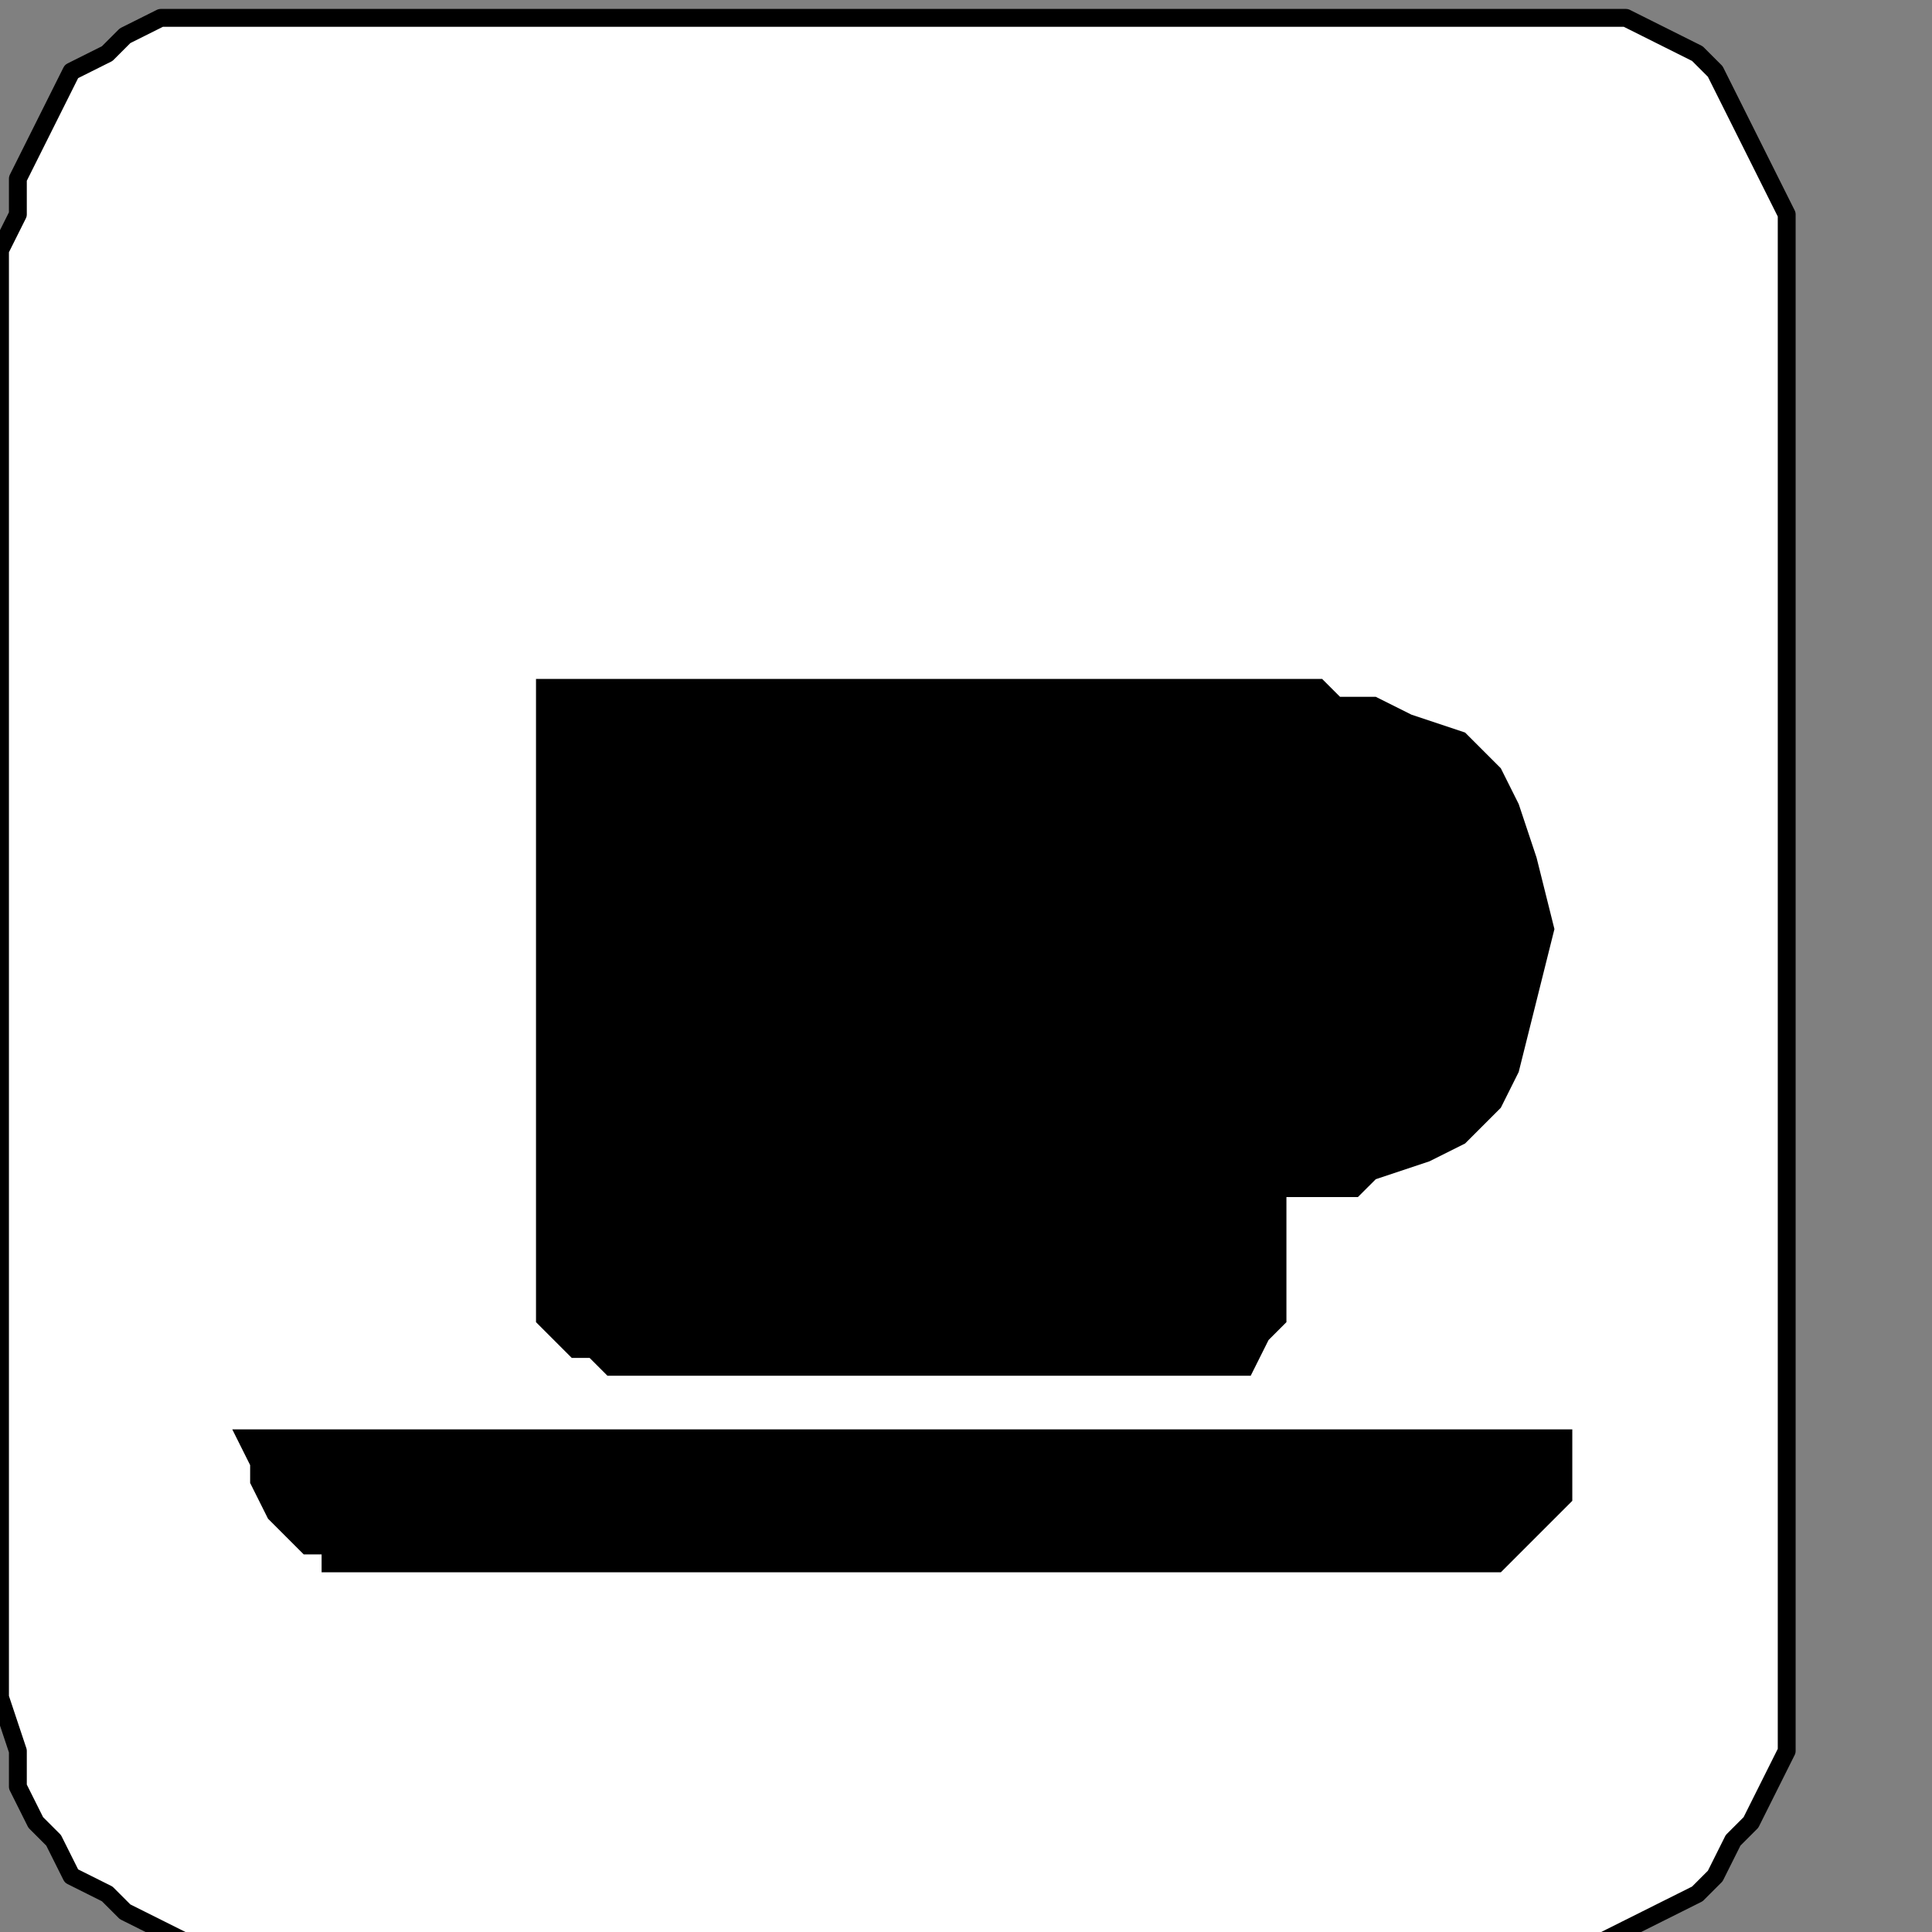 <?xml version="1.0" encoding="UTF-8" standalone="no"?>
<svg
   xmlns:dc="http://purl.org/dc/elements/1.1/"
   xmlns:cc="http://creativecommons.org/ns#"
   xmlns:rdf="http://www.w3.org/1999/02/22-rdf-syntax-ns#"
   xmlns:svg="http://www.w3.org/2000/svg"
   xmlns="http://www.w3.org/2000/svg"
   xmlns:sodipodi="http://sodipodi.sourceforge.net/DTD/sodipodi-0.dtd"
   xmlns:inkscape="http://www.inkscape.org/namespaces/inkscape"
   version="1.0"
   width="28.61mm"
   height="28.61mm"
   id="svg15"
   sodipodi:docname="PD068LBF.WMF">
  <rect width="100%" height="100%" fill="#808080" stroke="none"/>
  <sodipodi:namedview
     pagecolor="#ffffff"
     bordercolor="#666666"
     borderopacity="1"
     objecttolerance="10"
     gridtolerance="10"
     guidetolerance="10"
     inkscape:pageopacity="0"
     inkscape:pageshadow="2"
     inkscape:window-width="640"
     inkscape:window-height="480"
     id="namedview17" />
  <defs
     id="defs3">
    <pattern
       id="WMFhbasepattern"
       patternUnits="userSpaceOnUse"
       width="6"
       height="6"
       x="0"
       y="0" />
  </defs>
  <path
     style="fill:#ffffff;fill-rule:nonzero;fill-opacity:1;stroke:none;"
     d="  M -106,111   M 13,1   L 87,1   L 87,1   L 89,1   L 91,1   L 93,2   L 95,3   L 96,4   L 97,6   L 98,8   L 99,10   L 100,12   L 100,14   L 100,95   L 100,95   L 100,98   L 99,100   L 98,102   L 97,103   L 96,105   L 95,106   L 93,107   L 91,108   L 89,109   L 87,109   L 13,109   L 13,109   L 11,109   L 9,108   L 7,107   L 6,106   L 4,105   L 3,103   L 2,102   L 1,100   L 1,98   L 0,95   L 0,14   L 0,14   L 1,12   L 1,10   L 2,8   L 3,6   L 4,4   L 6,3   L 7,2   L 9,1   L 11,1   L 13,1   L 13,1  z "
     id="path5" />
  <path
     style="fill:none;stroke:#000000;stroke-width:1px;stroke-linecap:round;stroke-linejoin:round;stroke-miterlimit:4;stroke-dasharray:none;stroke-opacity:1;"
     d="  M -106,111   M 13,1   L 87,1   L 87,1   L 89,1   L 91,1   L 93,2   L 95,3   L 96,4   L 97,6   L 98,8   L 99,10   L 100,12   L 100,14   L 100,95   L 100,95   L 100,98   L 99,100   L 98,102   L 97,103   L 96,105   L 95,106   L 93,107   L 91,108   L 89,109   L 87,109   L 13,109   L 13,109   L 11,109   L 9,108   L 7,107   L 6,106   L 4,105   L 3,103   L 2,102   L 1,100   L 1,98   L 0,95   L 0,14   L 0,14   L 1,12   L 1,10   L 2,8   L 3,6   L 4,4   L 6,3   L 7,2   L 9,1   L 11,1   L 13,1   L 13,1  "
     id="path7" />
  <path
     style="fill:#000000;fill-rule:nonzero;fill-opacity:1;stroke:none;"
     d="  M -41,145   M 72,38   L 72,38   L 72,38   L 74,38   L 75,39   L 77,39   L 79,40   L 82,41   L 84,43   L 85,45   L 86,48   L 87,52   L 87,52   L 86,56   L 85,60   L 84,62   L 82,64   L 80,65   L 77,66   L 76,67   L 74,67   L 73,67   L 72,67   L 72,67   L 72,68   L 72,69   L 72,70   L 72,71   L 72,73   L 72,74   L 71,75   L 70,77   L 68,77   L 66,77   L 66,77   L 64,77   L 61,77   L 57,77   L 53,77   L 49,77   L 45,77   L 42,77   L 39,77   L 37,77   L 36,77   L 36,77   L 36,77   L 36,77   L 35,77   L 34,77   L 33,76   L 32,76   L 31,75   L 30,74   L 30,72   L 30,71   L 30,71   L 30,68   L 30,65   L 30,61   L 30,56   L 30,52   L 30,48   L 30,44   L 30,41   L 30,39   L 30,38   L 72,38   L 72,38  z "
     id="path9" />
  <path
     style="fill:#000000;fill-rule:nonzero;fill-opacity:1;stroke:none;"
     d="  M -41,151   M 73,44   L 73,62   L 73,62   L 73,62   L 74,62   L 75,62   L 76,61   L 77,61   L 79,60   L 80,59   L 81,57   L 82,55   L 82,52   L 82,52   L 82,49   L 81,47   L 80,46   L 79,45   L 77,44   L 76,44   L 75,44   L 74,44   L 73,44   L 73,44   L 73,44  z "
     id="path11" />
  <path
     style="fill:#000000;fill-rule:nonzero;fill-opacity:1;stroke:none;"
     d="  M -24,184   M 88,80   L 88,80   L 88,80   L 88,81   L 88,82   L 88,83   L 88,84   L 87,85   L 86,86   L 85,87   L 84,88   L 82,88   L 82,88   L 79,88   L 73,88   L 66,88   L 58,88   L 49,88   L 40,88   L 32,88   L 26,88   L 22,88   L 20,88   L 20,88   L 20,88   L 19,88   L 18,88   L 18,87   L 17,87   L 16,86   L 15,85   L 14,83   L 14,82   L 13,80   L 13,80   L 17,80   L 23,80   L 32,80   L 42,80   L 53,80   L 63,80   L 73,80   L 81,80   L 86,80   L 88,80   L 88,80  z "
     id="path13" />
</svg>
